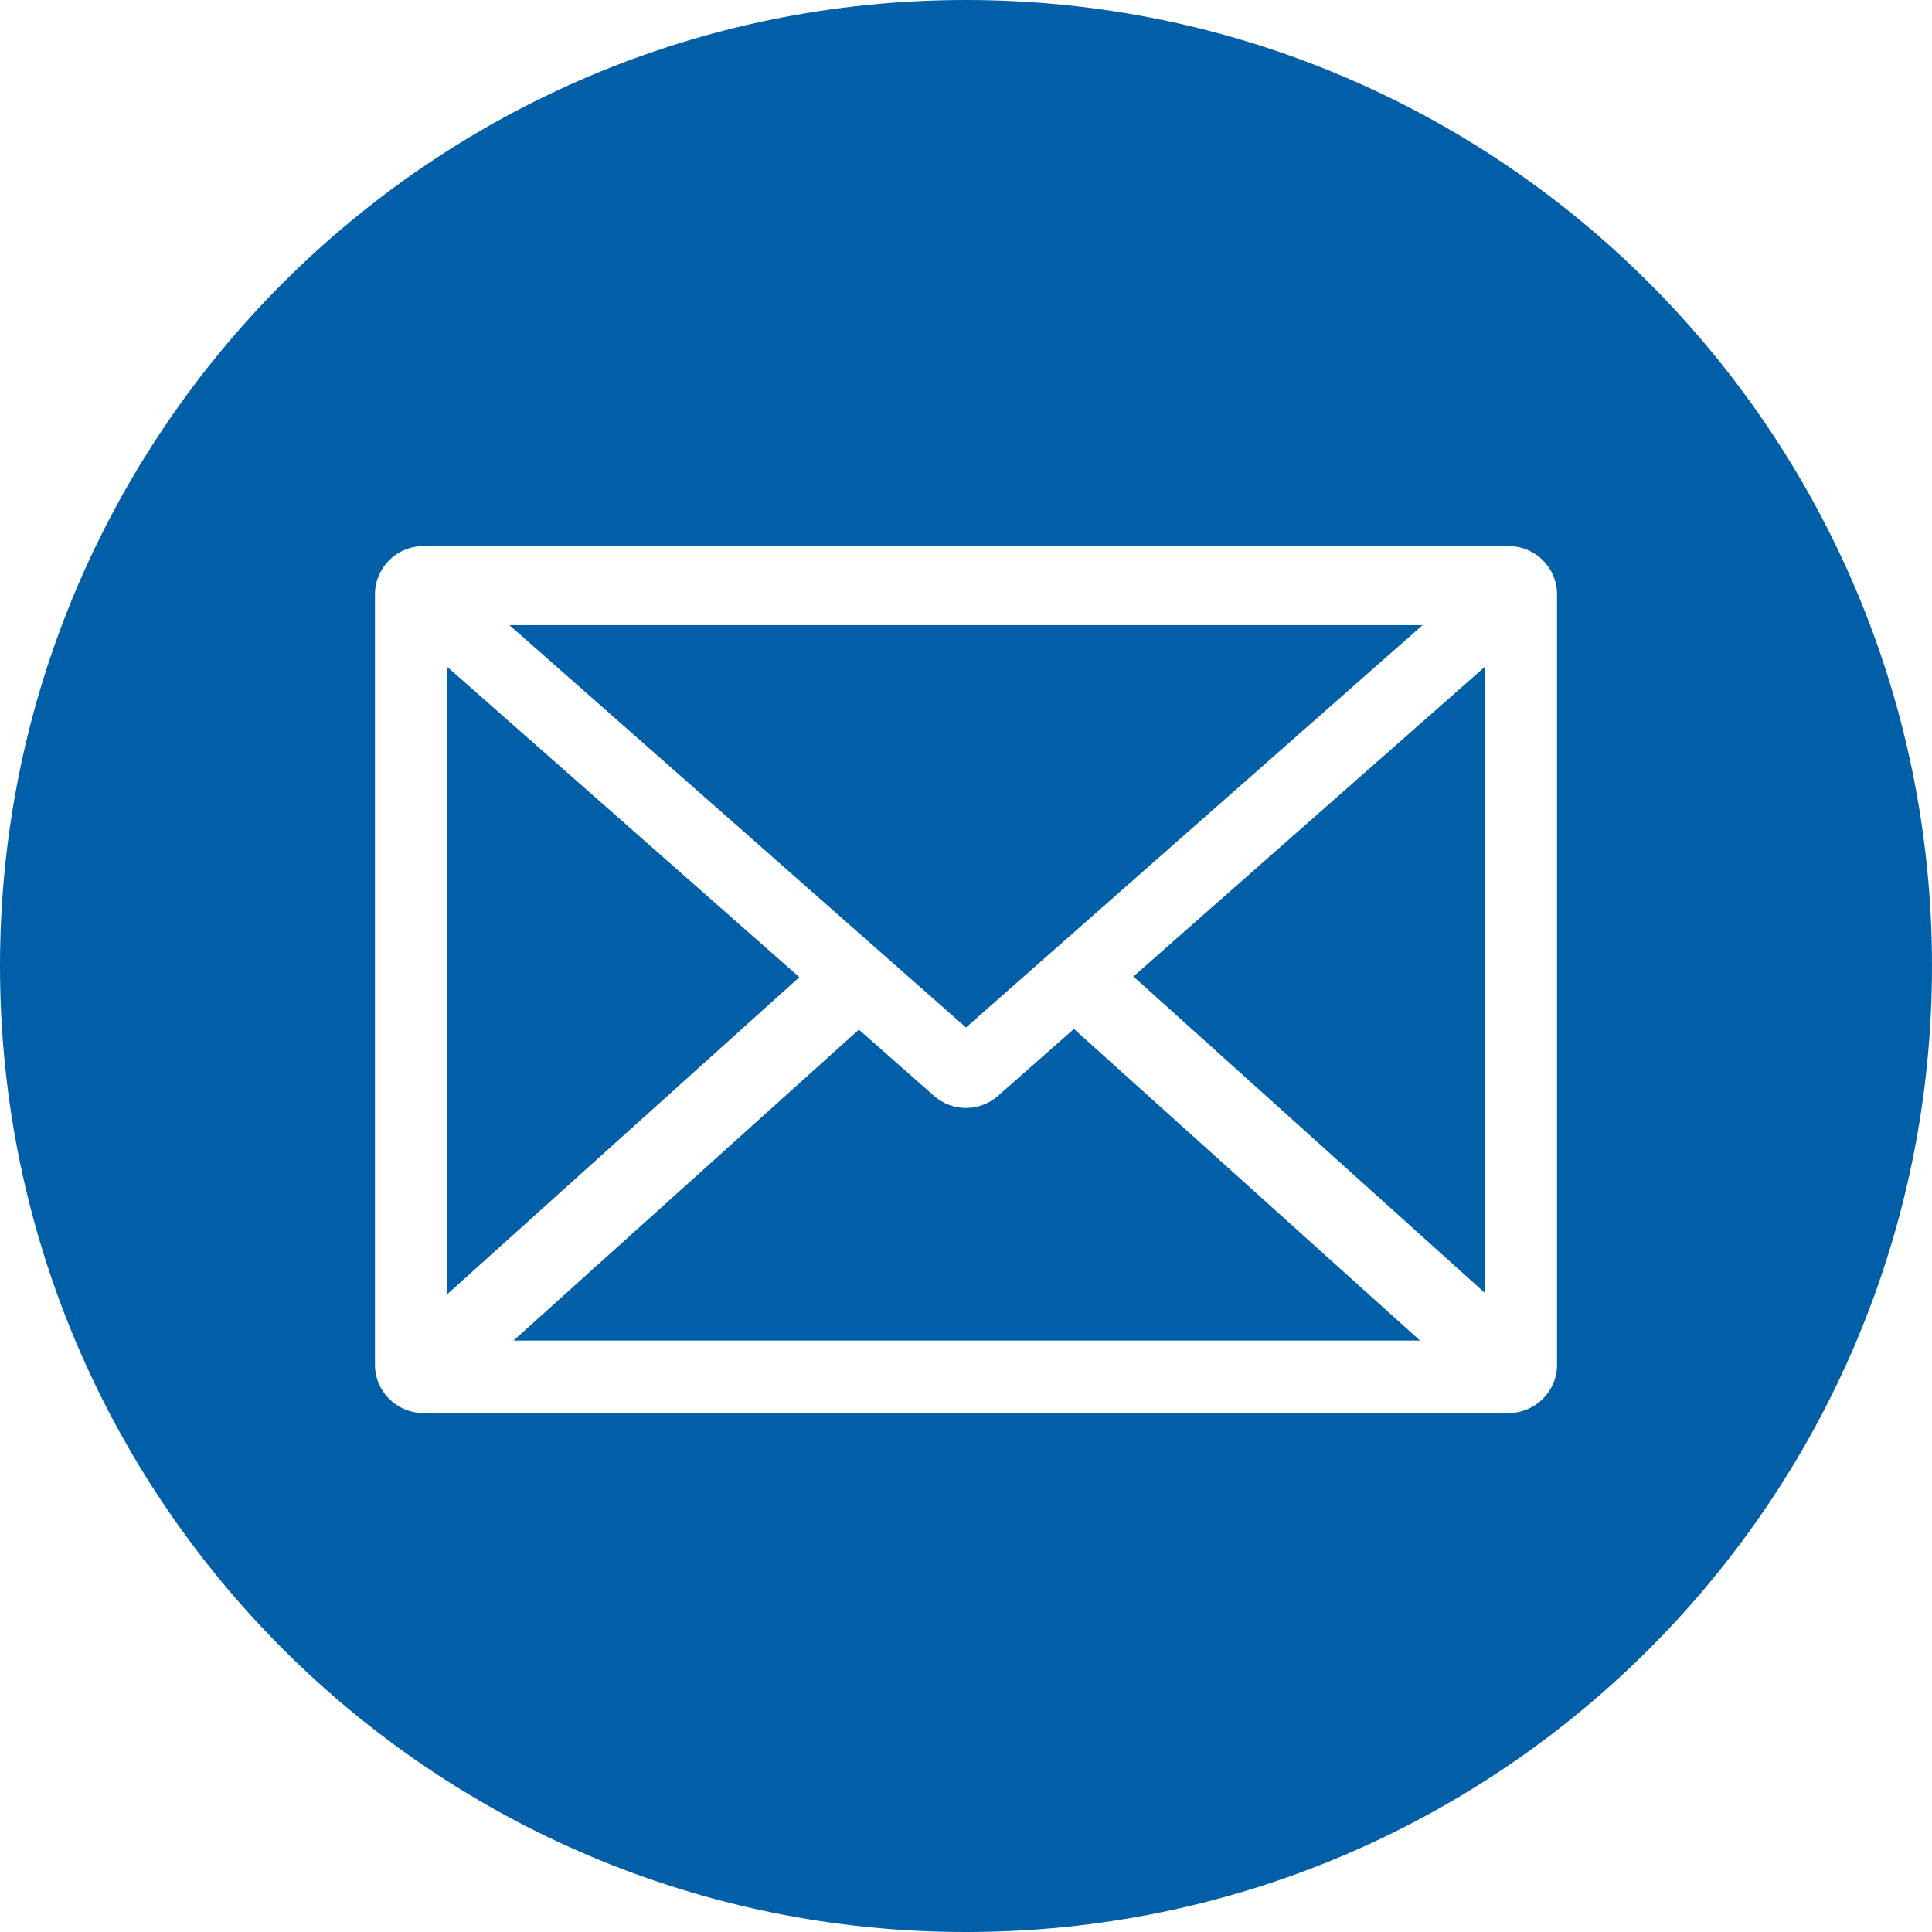 <?xml version="1.0" encoding="UTF-8"?> <svg xmlns="http://www.w3.org/2000/svg" width="80" height="80" viewBox="0 0 80 80" fill="none"><path fill-rule="evenodd" clip-rule="evenodd" d="M80 40C80 62.091 62.091 80 40 80C17.909 80 0 62.091 0 40C0 17.909 17.909 0 40 0C62.091 0 80 17.909 80 40ZM18.526 27.621V53.584L33.099 40.463L26.577 34.715L18.526 27.621ZM58.799 55.509H21.265L35.564 42.635L38.678 45.379C39.434 46.045 40.566 46.045 41.322 45.379L44.469 42.606L58.799 55.509ZM61.474 53.526V27.621L53.423 34.715L46.933 40.434L61.474 53.526ZM17.526 22.614C16.422 22.614 15.526 23.509 15.526 24.614V56.509C15.526 57.613 16.422 58.509 17.526 58.509H62.474C63.578 58.509 64.474 57.613 64.474 56.509V24.614C64.474 23.509 63.578 22.614 62.474 22.614H17.526ZM51.44 32.464L40 42.545L28.56 32.464L21.095 25.886H40H58.905L51.44 32.464Z" fill="#015FA7"></path></svg> 